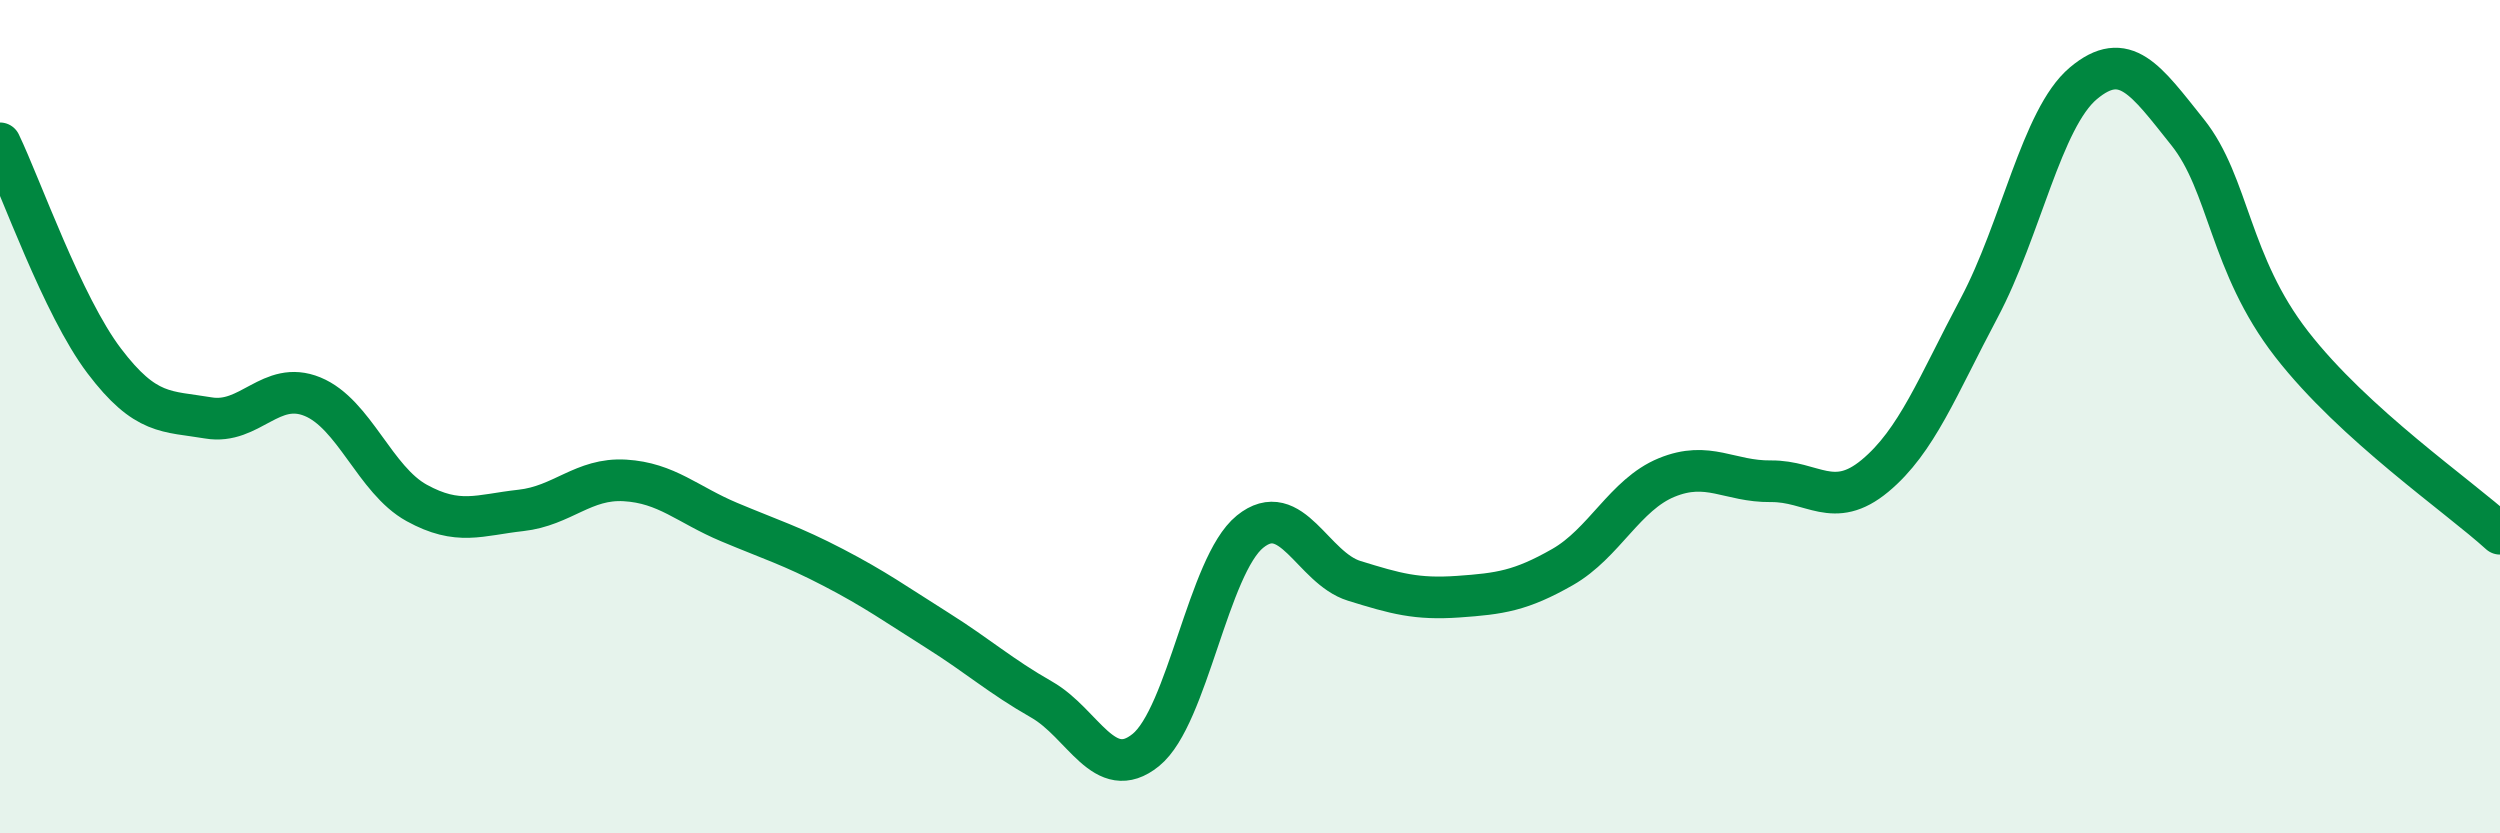 
    <svg width="60" height="20" viewBox="0 0 60 20" xmlns="http://www.w3.org/2000/svg">
      <path
        d="M 0,3.44 C 0.5,4.48 1.5,7.34 2.5,8.66 C 3.5,9.98 4,9.86 5,10.03 C 6,10.2 6.5,9.11 7.5,9.52 C 8.5,9.93 9,11.52 10,12.07 C 11,12.62 11.5,12.36 12.5,12.25 C 13.5,12.14 14,11.47 15,11.53 C 16,11.59 16.5,12.11 17.5,12.53 C 18.5,12.95 19,13.1 20,13.62 C 21,14.14 21.5,14.5 22.5,15.13 C 23.5,15.76 24,16.22 25,16.79 C 26,17.36 26.5,18.81 27.5,18 C 28.5,17.19 29,13.57 30,12.76 C 31,11.95 31.5,13.63 32.5,13.94 C 33.5,14.25 34,14.39 35,14.32 C 36,14.25 36.5,14.18 37.5,13.61 C 38.5,13.04 39,11.87 40,11.46 C 41,11.05 41.5,11.56 42.5,11.55 C 43.5,11.54 44,12.25 45,11.42 C 46,10.59 46.5,9.27 47.5,7.39 C 48.5,5.51 49,2.84 50,2 C 51,1.16 51.5,1.92 52.5,3.17 C 53.5,4.42 53.5,6.33 55,8.26 C 56.5,10.19 59,11.9 60,12.81L60 20L0 20Z"
        fill="#008740"
        opacity="0.1"
        stroke-linecap="round"
        stroke-linejoin="round"
      />
      <path
        d="M 0,3.44 C 0.5,4.48 1.5,7.34 2.5,8.66 C 3.5,9.98 4,9.86 5,10.03 C 6,10.2 6.5,9.11 7.5,9.52 C 8.5,9.93 9,11.52 10,12.07 C 11,12.62 11.5,12.36 12.5,12.25 C 13.5,12.14 14,11.47 15,11.53 C 16,11.59 16.5,12.11 17.5,12.53 C 18.5,12.95 19,13.1 20,13.62 C 21,14.14 21.5,14.5 22.5,15.13 C 23.5,15.76 24,16.22 25,16.79 C 26,17.36 26.5,18.81 27.5,18 C 28.5,17.19 29,13.57 30,12.76 C 31,11.95 31.5,13.63 32.5,13.94 C 33.5,14.25 34,14.39 35,14.32 C 36,14.25 36.5,14.18 37.5,13.61 C 38.5,13.04 39,11.87 40,11.46 C 41,11.05 41.5,11.56 42.5,11.55 C 43.5,11.54 44,12.25 45,11.42 C 46,10.59 46.5,9.27 47.5,7.39 C 48.5,5.51 49,2.84 50,2 C 51,1.16 51.5,1.92 52.5,3.17 C 53.5,4.42 53.5,6.33 55,8.26 C 56.5,10.19 59,11.9 60,12.81"
        stroke="#008740"
        stroke-width="1"
        fill="none"
        stroke-linecap="round"
        stroke-linejoin="round"
      />
    </svg>
  